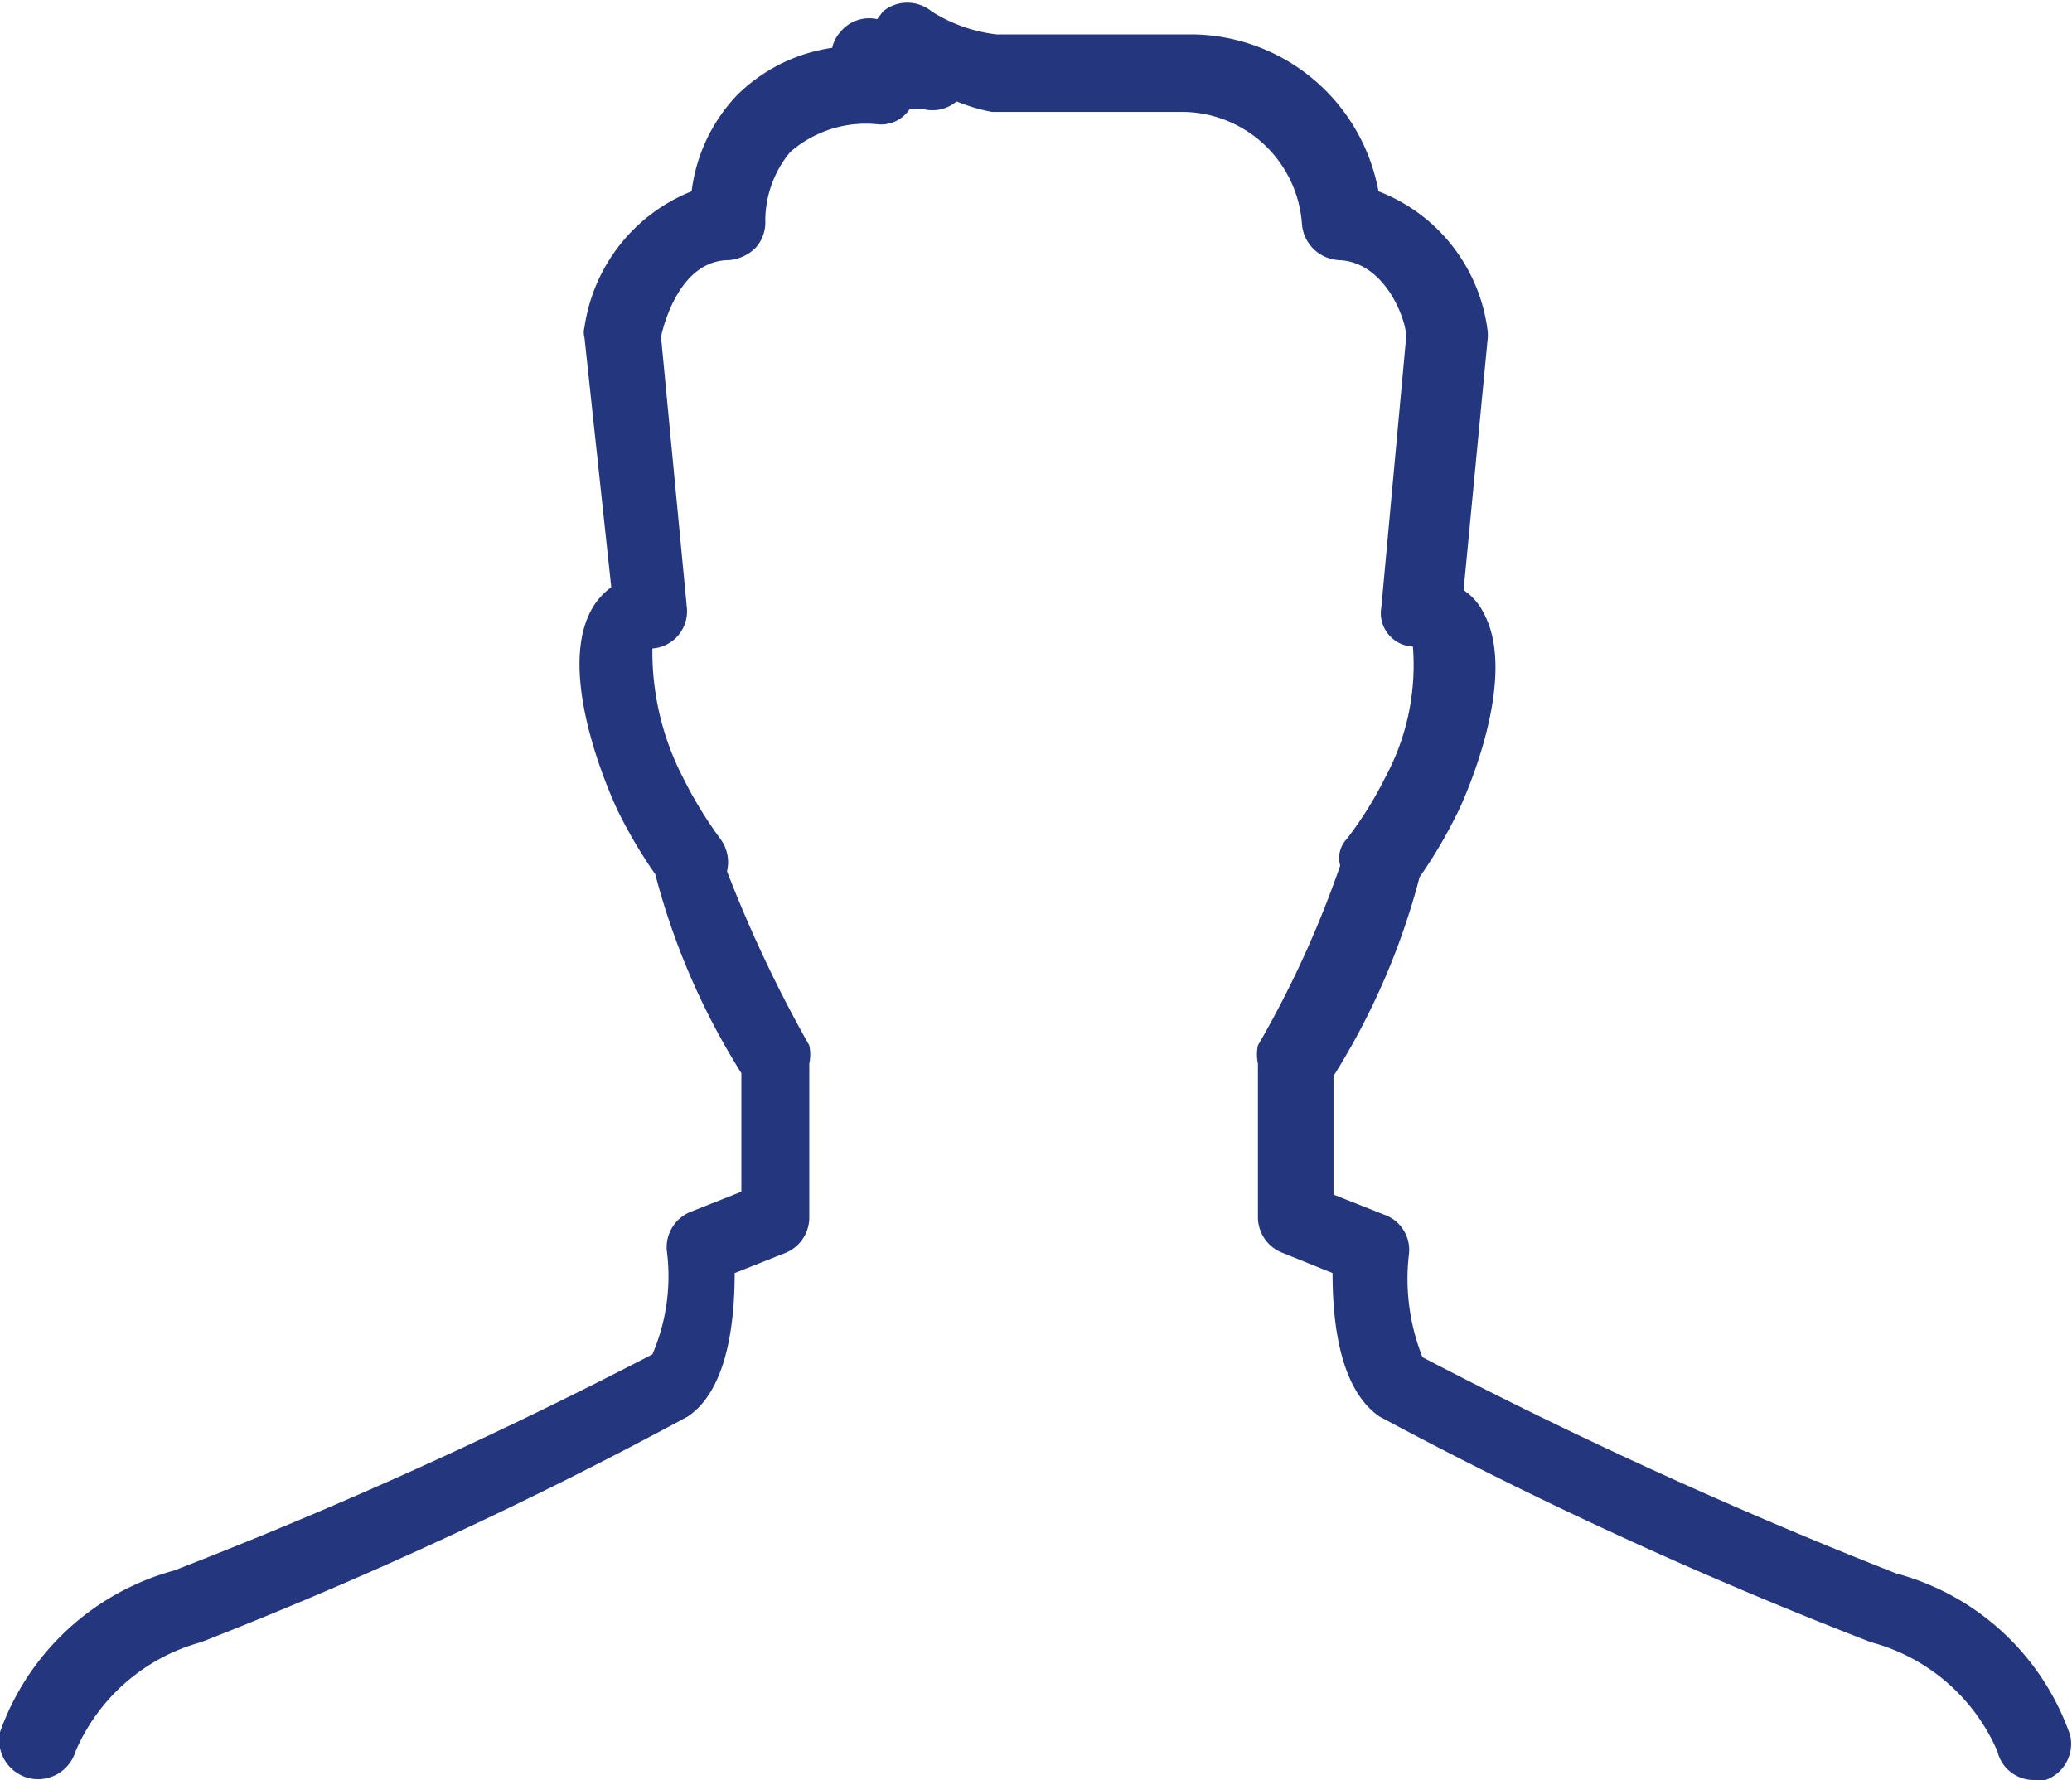 <svg xmlns="http://www.w3.org/2000/svg" viewBox="0 0 21.66 18.61"><defs><style>.a{fill:#23367e;}</style></defs><title>account</title><path class="a" d="M21.26,18.61a.39.39,0,0,1-.38-.3,2,2,0,0,0-1.32-1.14,46,46,0,0,1-5.14-2.36c-.42-.29-.49-1-.49-1.5l-.52-.21a.4.4,0,0,1-.26-.37V11.12a.45.45,0,0,1,0-.19,10.8,10.8,0,0,0,.86-1.88.29.29,0,0,1,.07-.28,3.92,3.92,0,0,0,.4-.64,2.47,2.47,0,0,0,.29-1.37.35.35,0,0,1-.33-.41l.26-2.83c0-.18-.22-.78-.7-.8a.41.41,0,0,1-.39-.38,1.26,1.26,0,0,0-1.23-1.17l-.32,0h0l-1.69,0A1.84,1.84,0,0,1,10,1.06a.39.39,0,0,1-.35.08l-.14,0a.36.36,0,0,1-.33.16,1.2,1.2,0,0,0-.92.29A1.13,1.13,0,0,0,8,2.3a.4.4,0,0,1-.1.29.45.45,0,0,1-.28.13c-.49,0-.67.62-.71.8l.27,2.83a.39.39,0,0,1-.36.43,2.86,2.86,0,0,0,.32,1.35,4.31,4.31,0,0,0,.39.64.41.41,0,0,1,.07.34,13.79,13.79,0,0,0,.86,1.82.45.45,0,0,1,0,.19v1.61a.4.4,0,0,1-.25.37l-.53.21c0,.46-.06,1.21-.49,1.5A46,46,0,0,1,2.1,17.17,2,2,0,0,0,.79,18.31a.41.41,0,0,1-.49.28A.41.41,0,0,1,0,18.11a2.68,2.68,0,0,1,1.82-1.69,50.24,50.24,0,0,0,5-2.26,2.07,2.07,0,0,0,.15-1.09.4.4,0,0,1,.25-.4l.53-.21V11.22a7.43,7.43,0,0,1-.9-2.08,5,5,0,0,1-.39-.66s-.67-1.38-.28-2.1a.7.7,0,0,1,.21-.24L6.11,3.53a.21.21,0,0,1,0-.11A1.81,1.81,0,0,1,7.23,2,1.77,1.77,0,0,1,7.7,1a1.77,1.77,0,0,1,1-.5A.35.35,0,0,1,8.78.34.39.39,0,0,1,9.17.2L9.23.12a.4.4,0,0,1,.51,0,1.62,1.62,0,0,0,.68.24l1.73,0,.34,0A2,2,0,0,1,14.41,2a1.8,1.8,0,0,1,1.14,1.45.41.41,0,0,1,0,.11l-.25,2.61a.61.61,0,0,1,.21.24c.39.72-.27,2.09-.28,2.1a5,5,0,0,1-.39.66,7.43,7.43,0,0,1-.9,2.08v1.24l.53.21a.39.39,0,0,1,.26.4,2.22,2.22,0,0,0,.14,1.09,51.37,51.37,0,0,0,4.95,2.26,2.65,2.65,0,0,1,1.82,1.69.4.4,0,0,1-.29.48Z"/></svg>